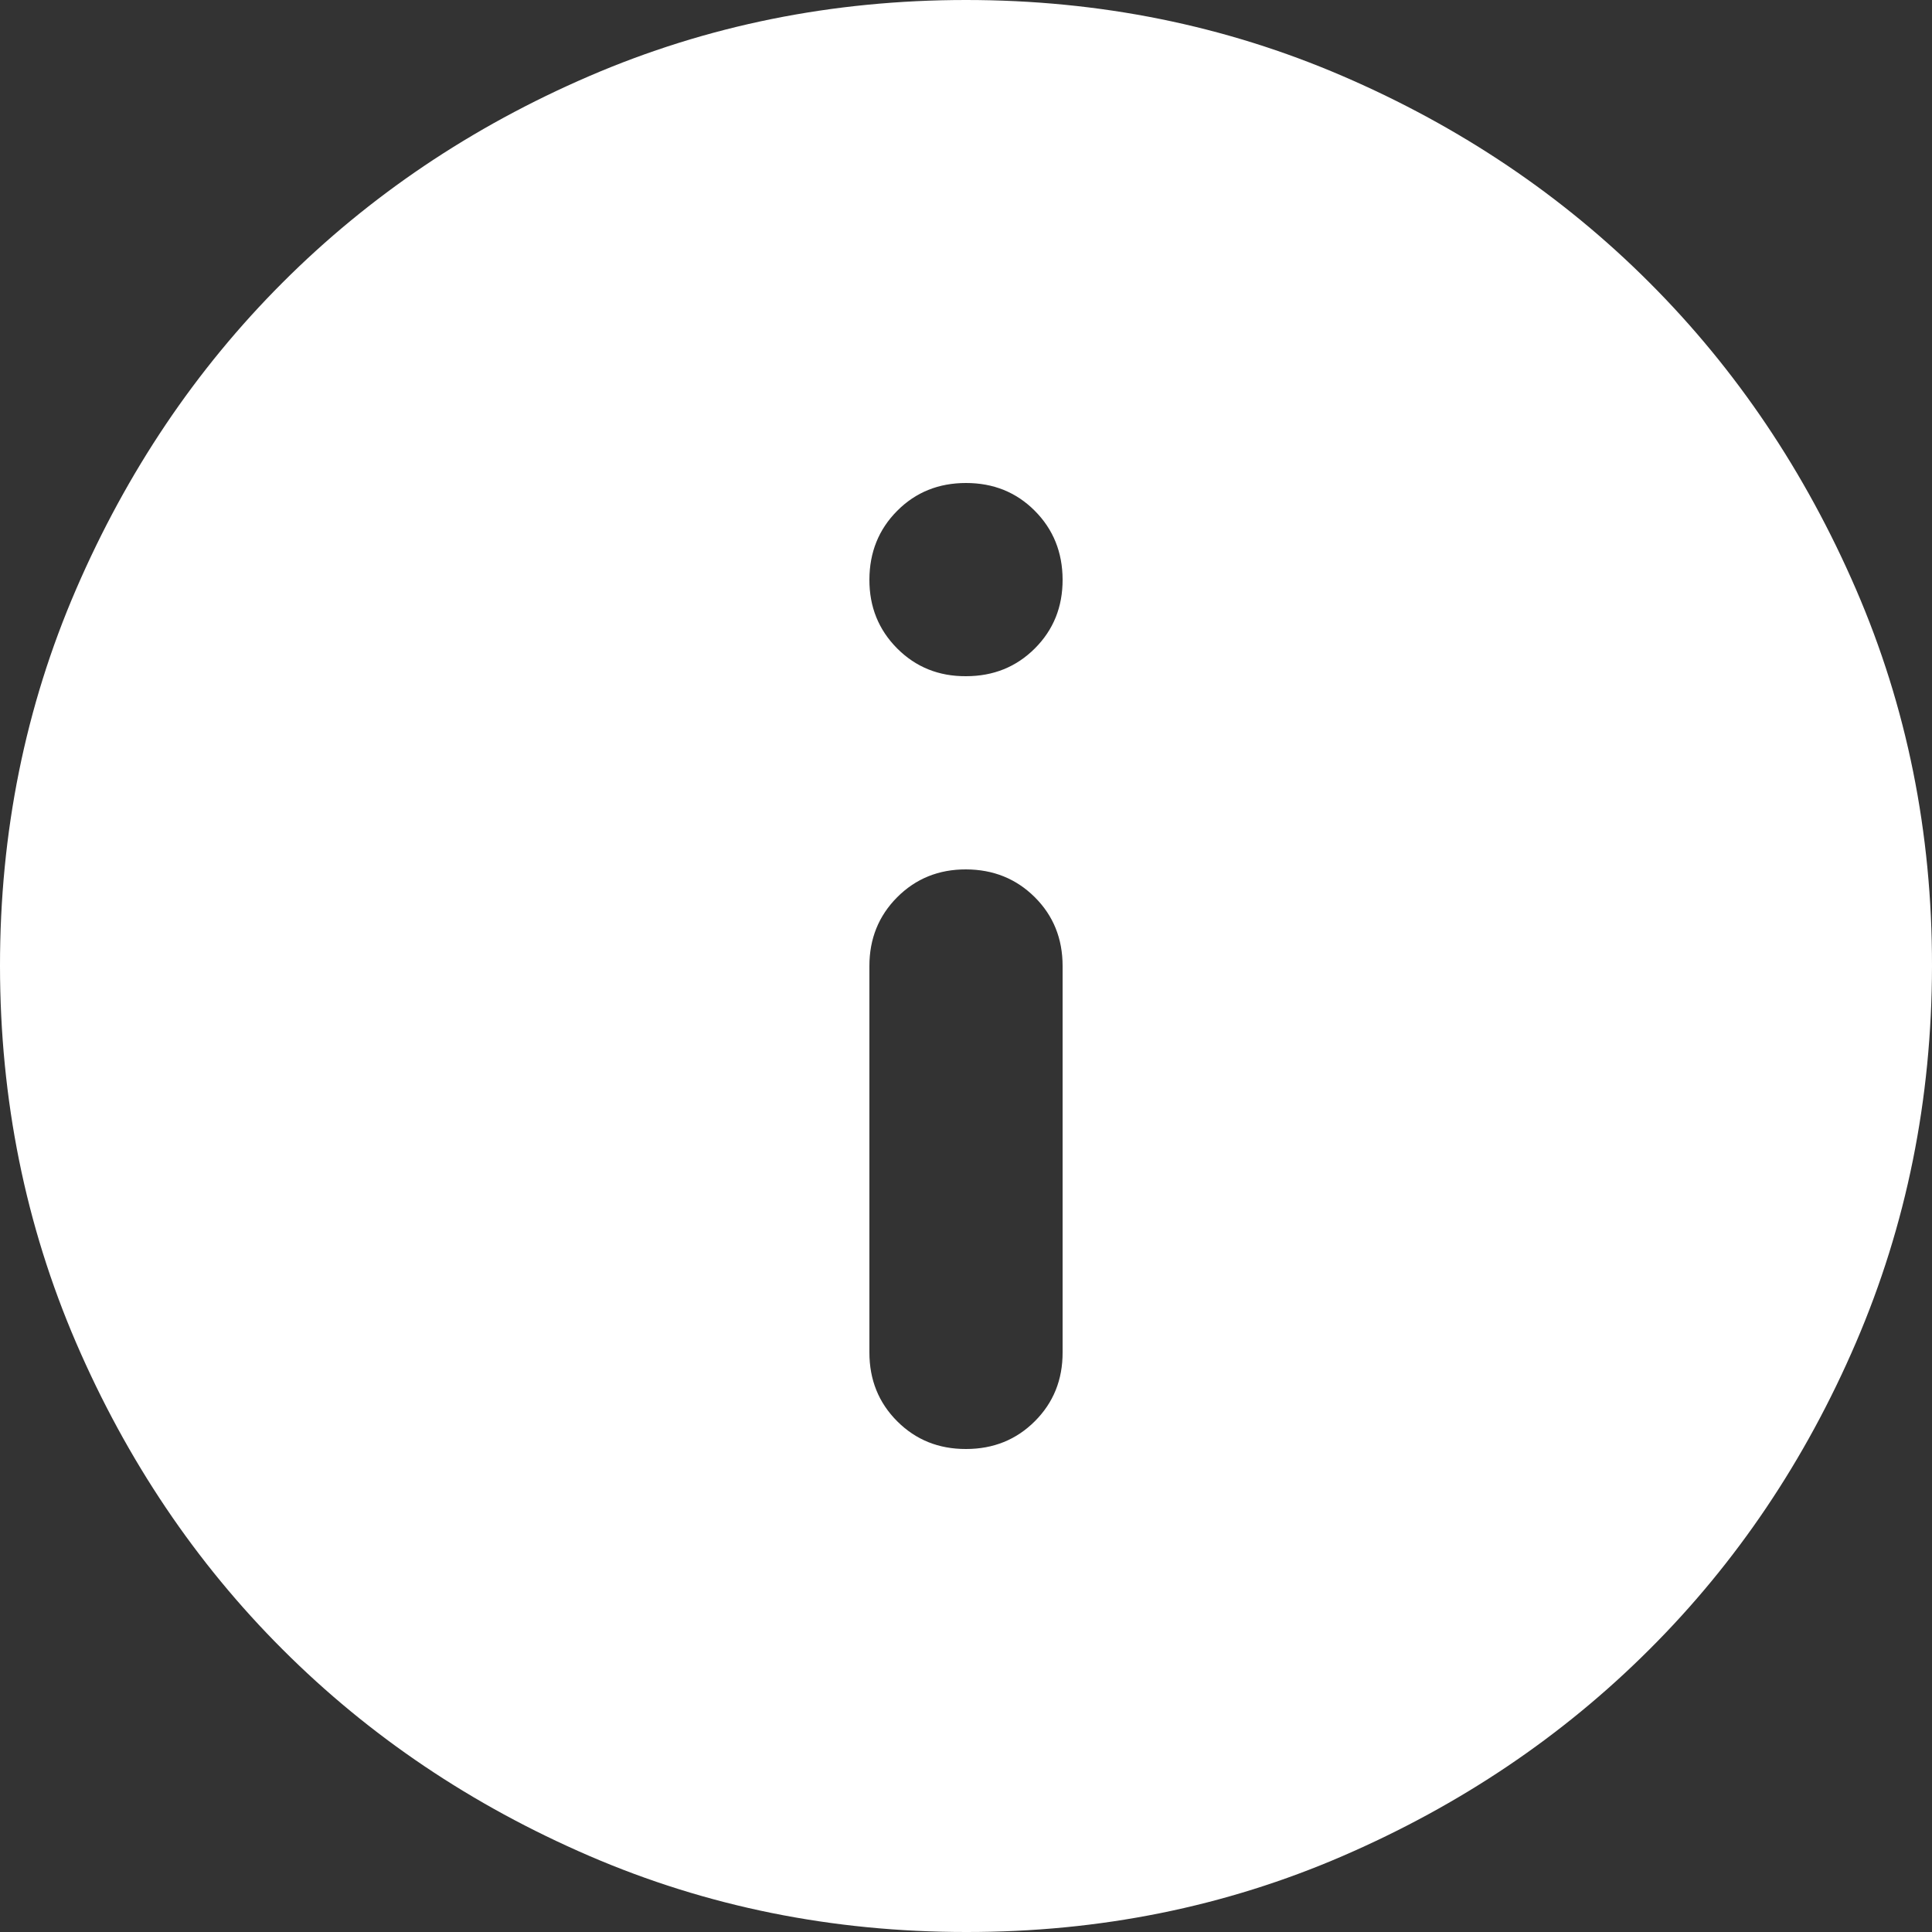 <svg width="23" height="23" viewBox="0 0 23 23" fill="none" xmlns="http://www.w3.org/2000/svg">
<rect x="0" y="0" width="23" height="23" fill="#333333" stroke="none"/>
<path d="M11.5 17.25C11.826 17.25 12.099 17.14 12.32 16.919C12.541 16.698 12.651 16.425 12.65 16.1V11.5C12.65 11.174 12.54 10.901 12.319 10.681C12.098 10.461 11.825 10.351 11.5 10.35C11.175 10.349 10.902 10.46 10.681 10.681C10.46 10.903 10.35 11.176 10.35 11.5V16.1C10.35 16.426 10.46 16.699 10.681 16.92C10.902 17.141 11.175 17.251 11.5 17.25ZM11.5 8.05C11.826 8.05 12.099 7.94 12.32 7.719C12.541 7.498 12.651 7.225 12.65 6.9C12.649 6.575 12.539 6.302 12.319 6.081C12.099 5.86 11.826 5.75 11.5 5.75C11.174 5.75 10.901 5.86 10.681 6.081C10.461 6.302 10.351 6.575 10.35 6.9C10.349 7.225 10.46 7.498 10.681 7.72C10.903 7.942 11.176 8.052 11.5 8.05ZM11.5 23C9.909 23 8.414 22.698 7.015 22.094C5.616 21.49 4.399 20.671 3.364 19.636C2.329 18.602 1.51 17.385 0.906 15.985C0.303 14.585 0.001 13.09 1.45569e-06 11.5C-0.001 9.91 0.301 8.415 0.906 7.015C1.511 5.615 2.33 4.398 3.364 3.364C4.397 2.33 5.614 1.51 7.015 0.906C8.416 0.302 9.911 0 11.5 0C13.089 0 14.584 0.302 15.985 0.906C17.386 1.51 18.603 2.33 19.636 3.364C20.67 4.398 21.489 5.615 22.095 7.015C22.701 8.415 23.002 9.91 23 11.5C22.998 13.09 22.696 14.585 22.094 15.985C21.492 17.385 20.673 18.602 19.636 19.636C18.6 20.671 17.383 21.49 15.985 22.095C14.587 22.7 13.092 23.002 11.5 23Z" fill="white"/>
</svg>
